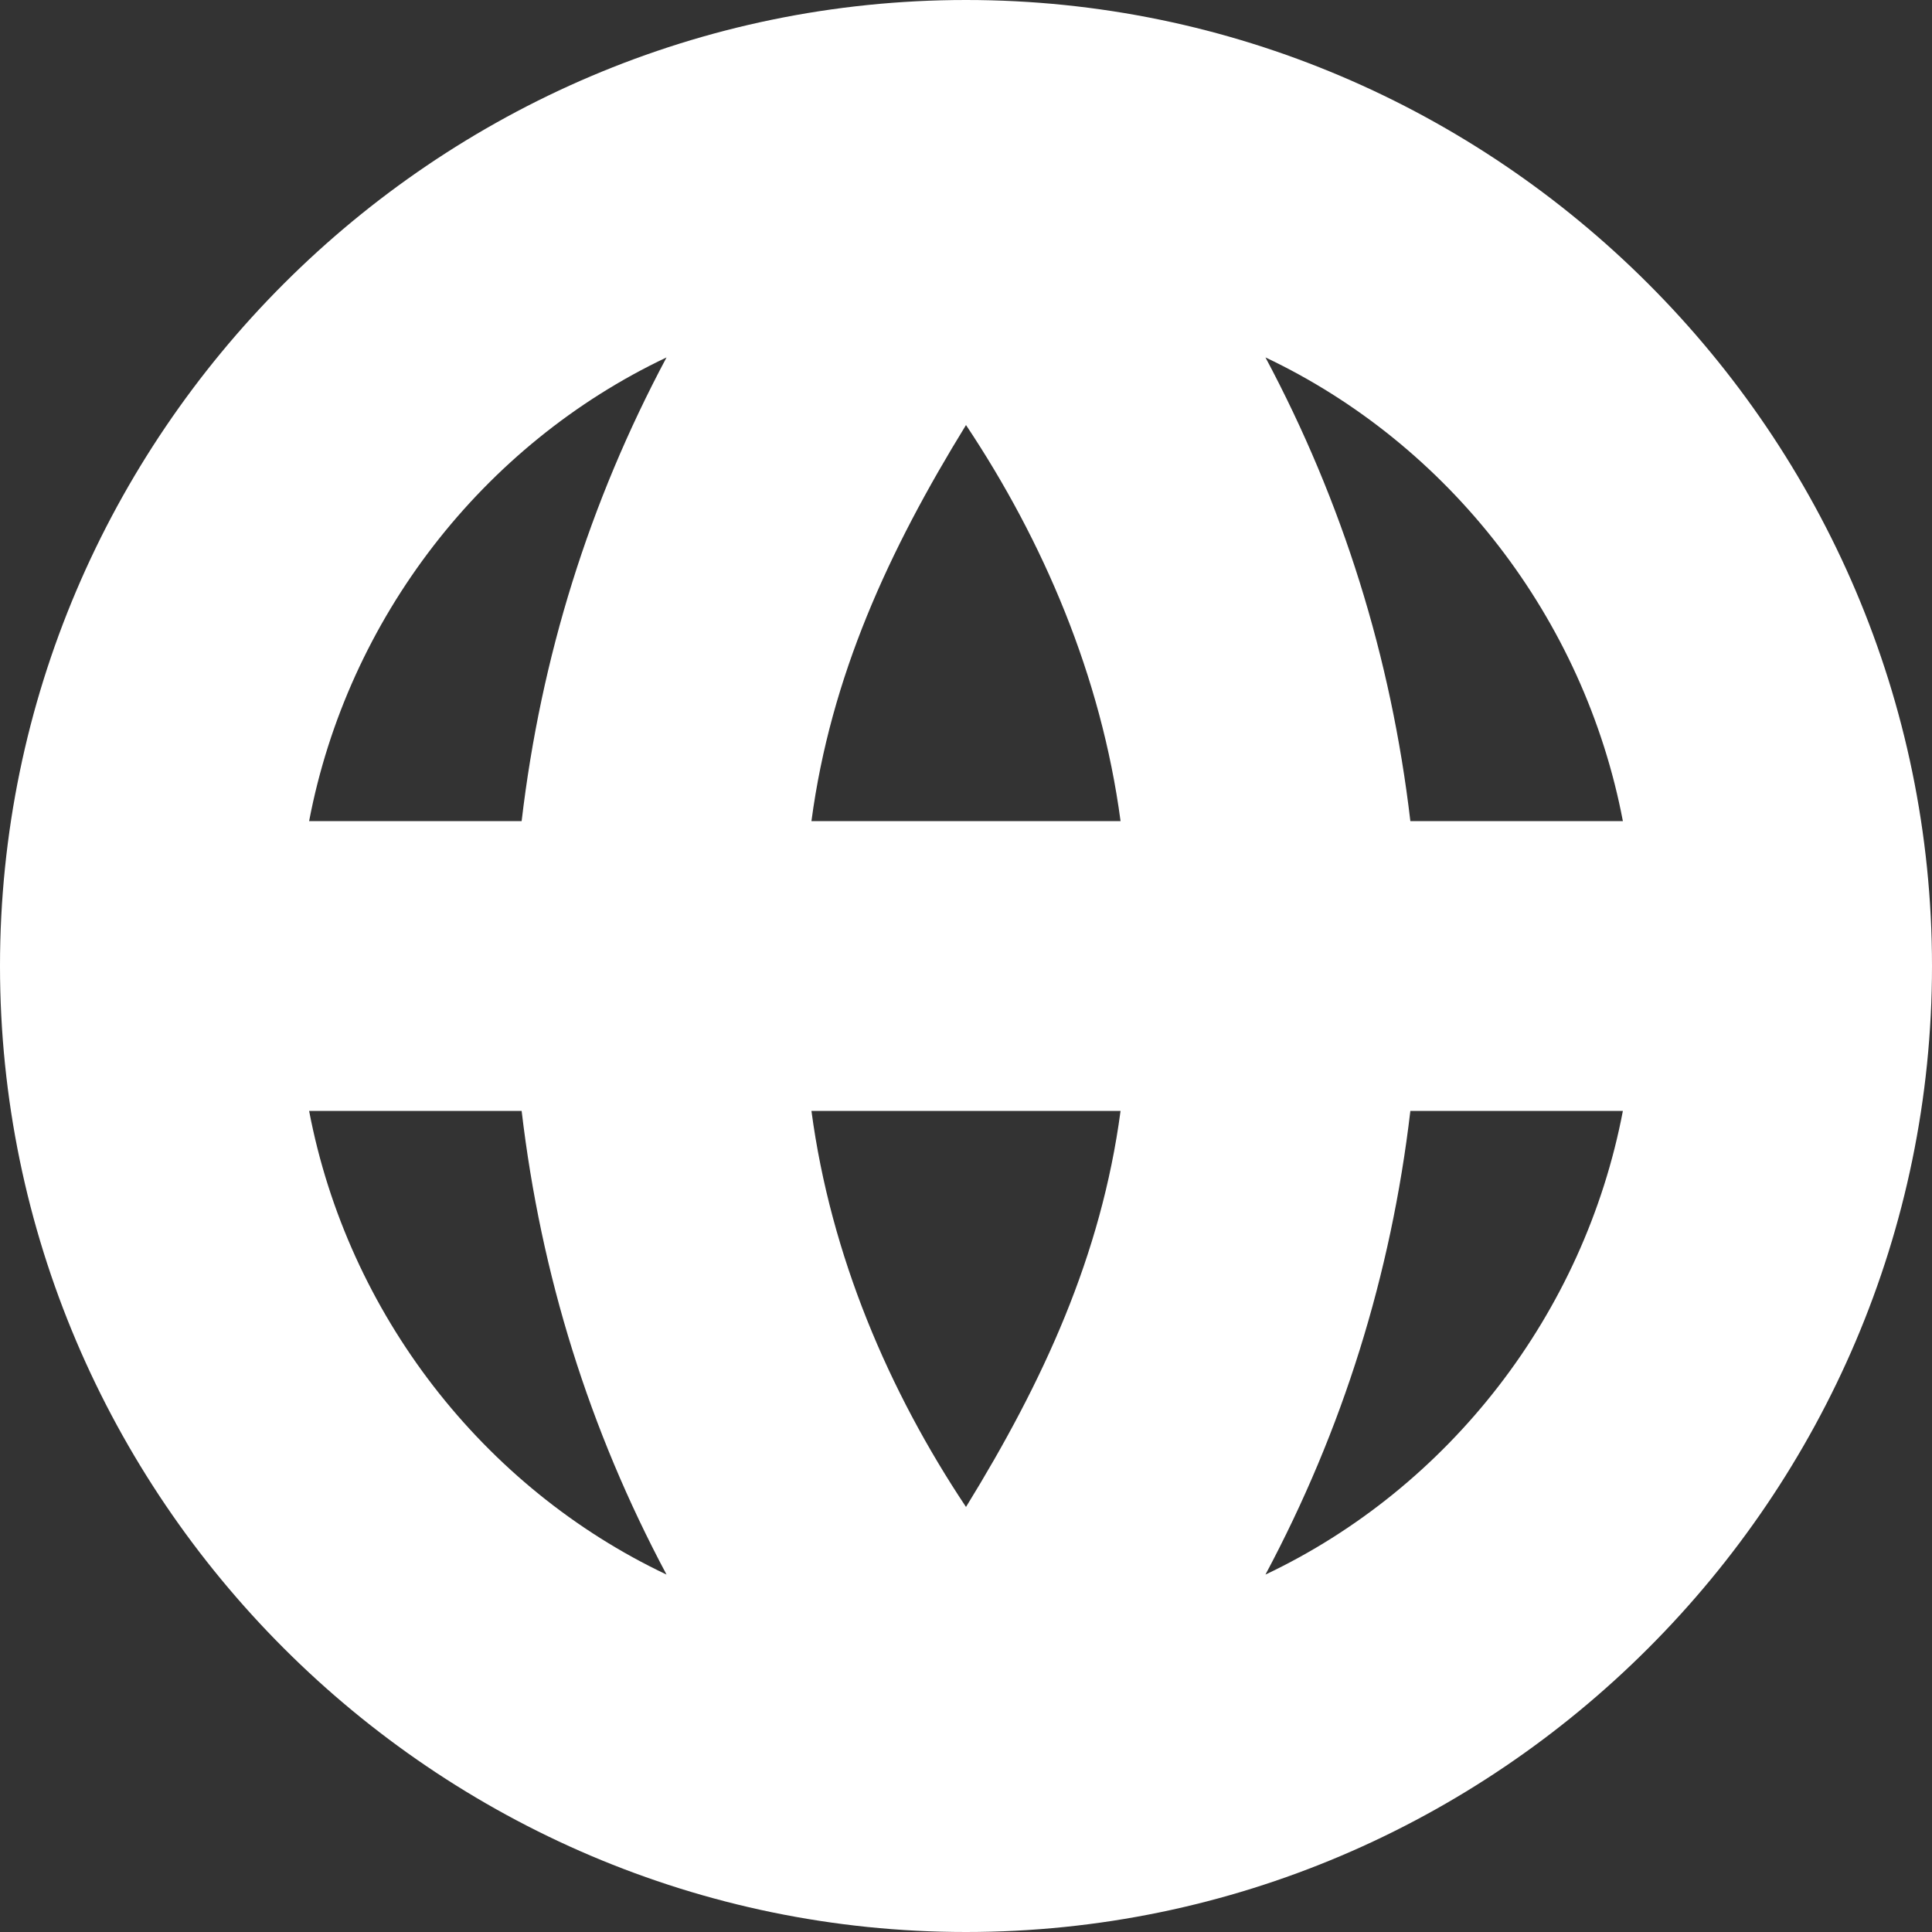 <svg width="20" height="20" viewBox="0 0 20 20" fill="none" xmlns="http://www.w3.org/2000/svg">
<rect x="0" y="0" width="20" height="20" fill="#333333" stroke="none"/>
<path d="M10 0C4.5 0 0 4.5 0 10C0 15.5 4.5 20 10 20C15.5 20 20 15.5 20 10C20 4.5 15.5 0 10 0ZM16.8 8.5H14.6C14.4 6.8 13.9 5.2 13.1 3.7C15 4.6 16.4 6.4 16.8 8.5ZM8.4 8.5C8.6 7 9.2 5.7 10 4.4C10.8 5.6 11.4 7 11.6 8.5H8.4ZM11.6 11.5C11.4 13 10.8 14.3 10 15.6C9.2 14.4 8.6 13 8.4 11.5H11.6ZM6.9 3.7C6.1 5.2 5.6 6.8 5.4 8.5H3.2C3.6 6.4 5 4.6 6.9 3.7ZM3.2 11.5H5.4C5.6 13.2 6.1 14.8 6.9 16.3C5 15.4 3.6 13.6 3.2 11.5ZM13.1 16.3C13.9 14.8 14.4 13.2 14.6 11.5H16.8C16.4 13.6 15 15.4 13.1 16.3Z" fill="white"/>
</svg>
